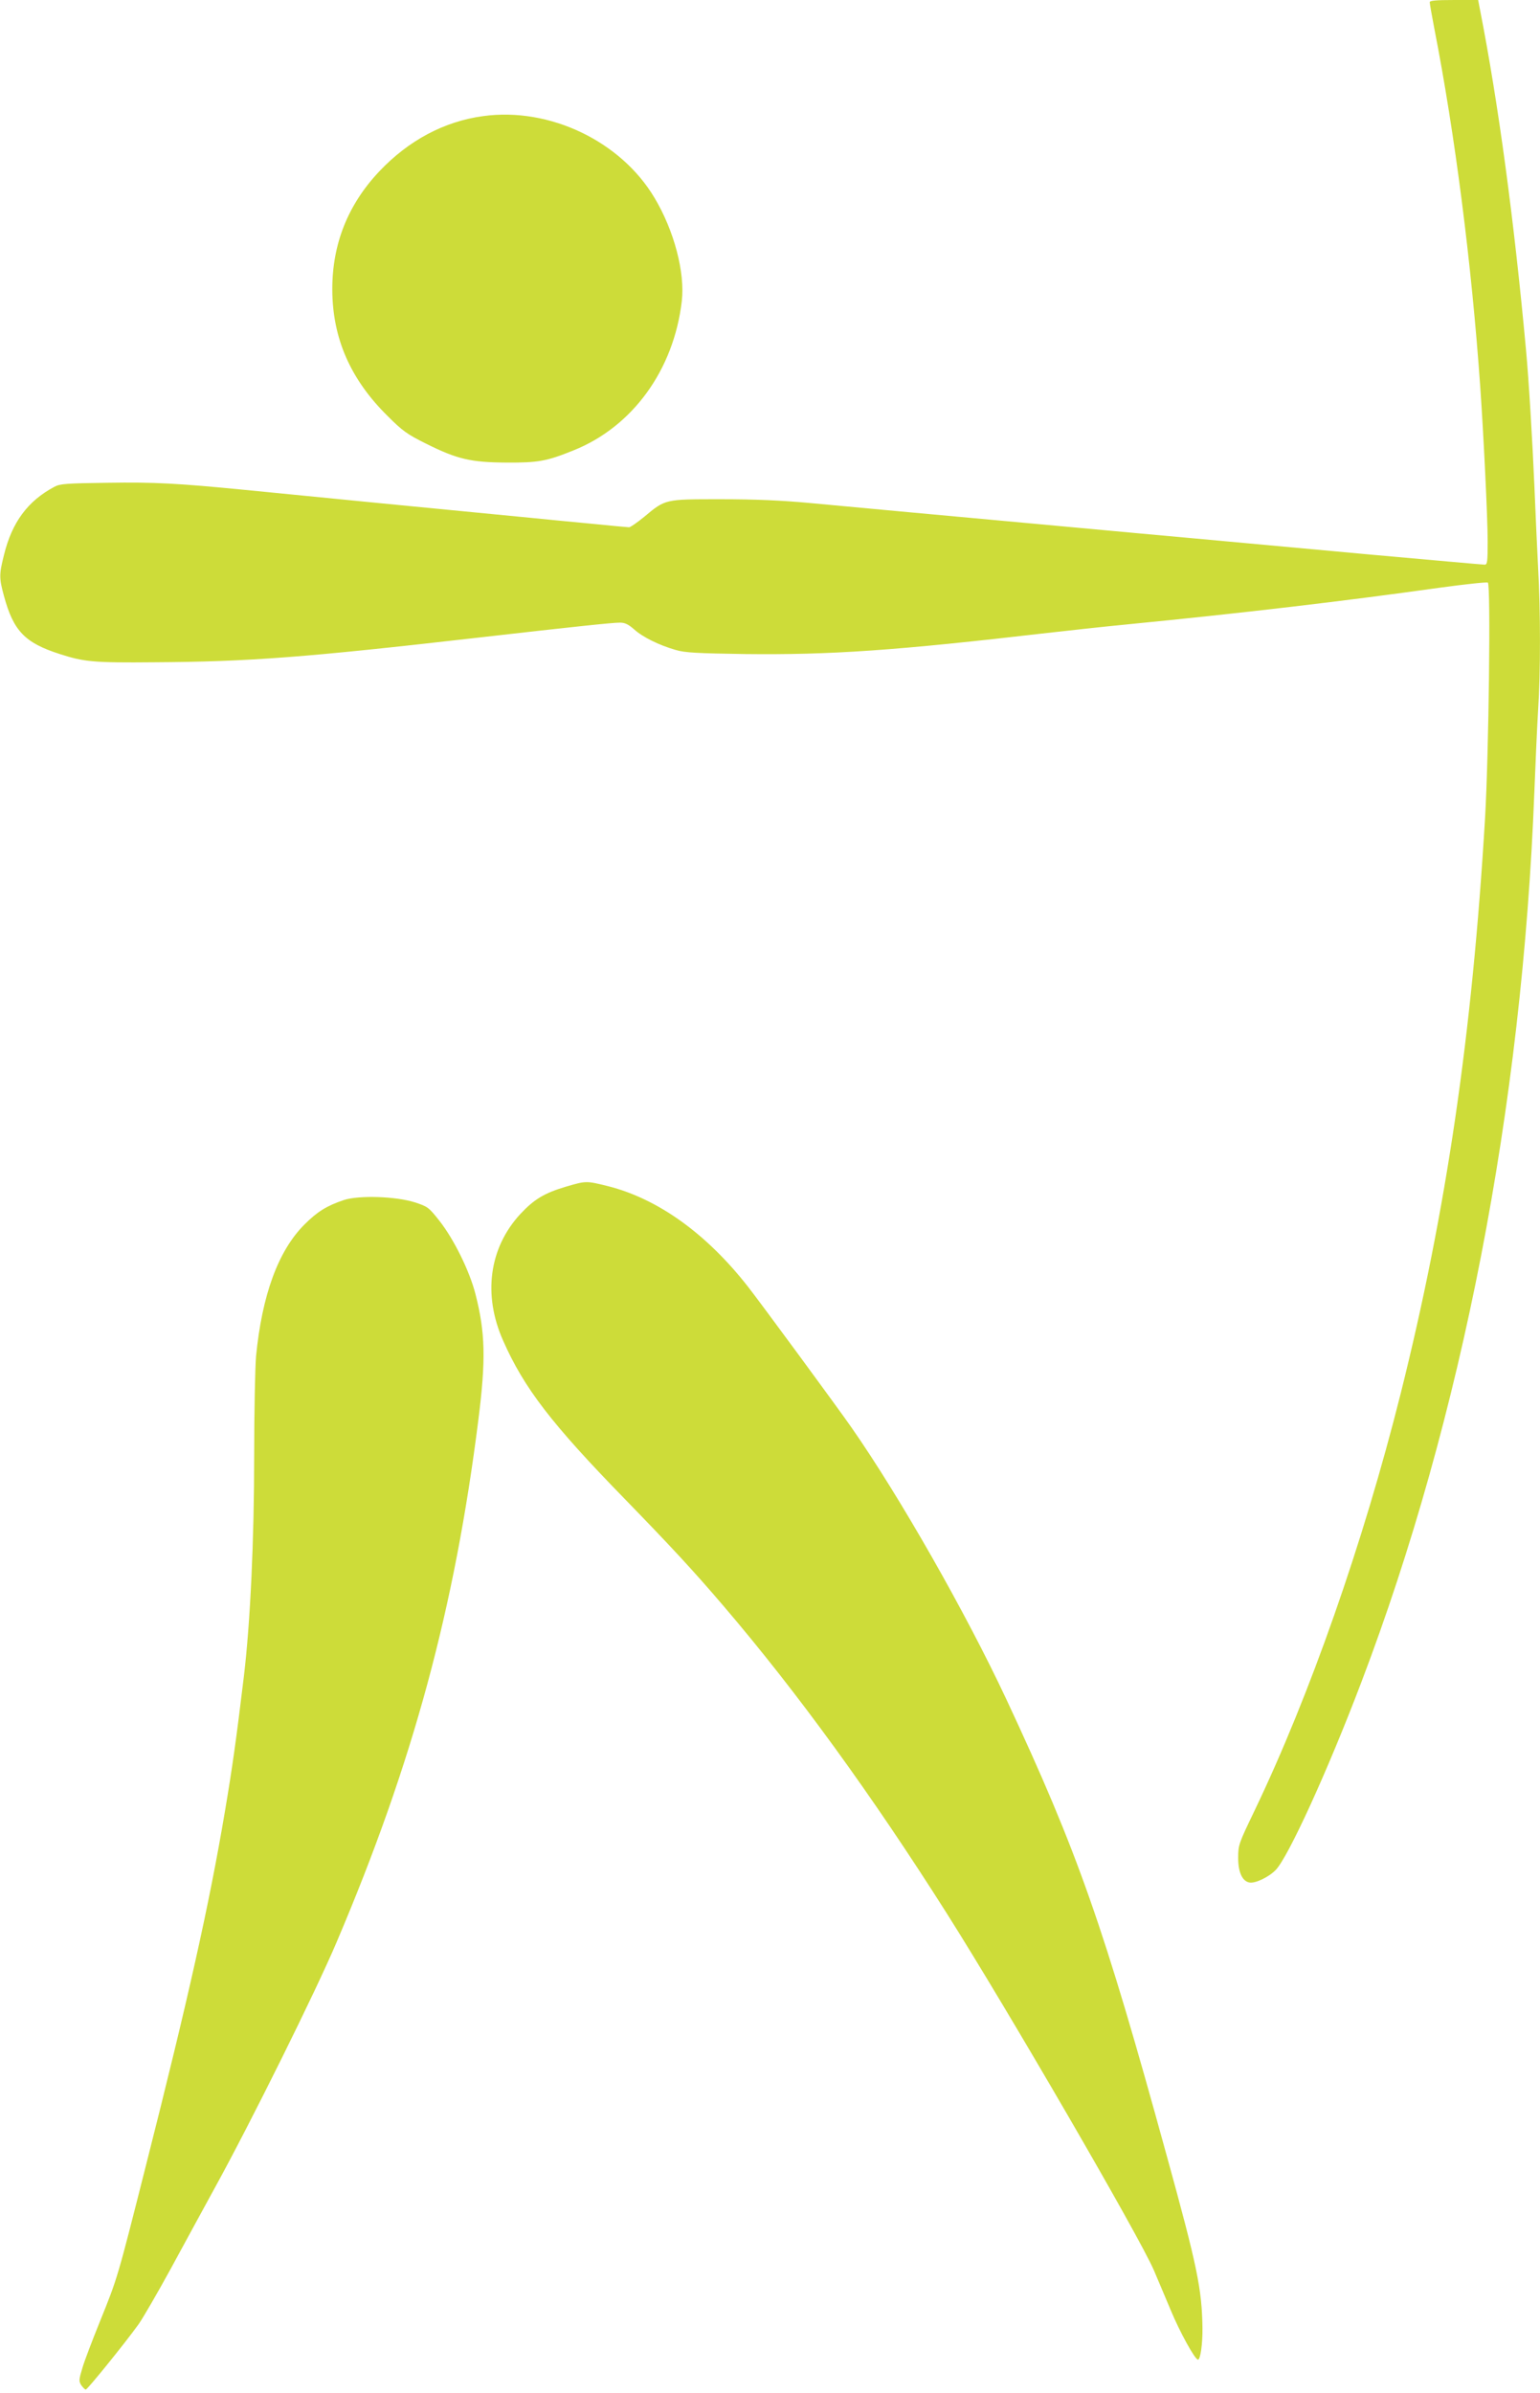 <?xml version="1.0" standalone="no"?>
<!DOCTYPE svg PUBLIC "-//W3C//DTD SVG 20010904//EN"
 "http://www.w3.org/TR/2001/REC-SVG-20010904/DTD/svg10.dtd">
<svg version="1.0" xmlns="http://www.w3.org/2000/svg"
 width="824pt" height="1280pt" viewBox="0 0 824 1280"
 preserveAspectRatio="xMidYMid meet">
<g transform="translate(0,1280) scale(0.1,-0.1)"
fill="#cddc39" stroke="none">
<path d="M7650 12788 c0 -7 11 -71 25 -143 110 -562 199 -1256 245 -1910 18
-255 40 -704 40 -832 0 -107 -2 -123 -16 -123 -9 0 -289 25 -623 55 -579 53
-676 62 -926 85 -258 23 -337 31 -655 60 -184 17 -380 35 -435 40 -134 12
-708 65 -975 90 -151 14 -292 20 -475 20 -299 0 -294 1 -408 -94 -38 -31 -74
-56 -81 -56 -7 0 -102 9 -212 20 -109 10 -248 24 -309 30 -457 44 -1174 114
-1535 150 -357 35 -483 42 -735 38 -221 -3 -254 -5 -285 -22 -142 -76 -226
-189 -269 -365 -26 -104 -26 -122 0 -218 51 -188 112 -251 299 -311 130 -42
181 -47 505 -44 509 3 808 26 1735 132 508 58 716 80 757 80 27 0 45 -9 76
-36 45 -41 134 -85 222 -110 49 -15 116 -18 371 -22 461 -5 801 18 1619 113
116 13 305 34 420 45 623 61 1167 125 1672 196 139 19 258 32 264 28 16 -10 5
-914 -15 -1259 -69 -1160 -207 -2101 -452 -3080 -201 -800 -486 -1613 -782
-2230 -84 -175 -87 -182 -87 -252 0 -76 22 -124 60 -131 30 -6 101 27 140 66
66 66 279 531 459 1005 538 1413 861 3075 926 4767 6 157 15 353 20 435 13
192 13 531 0 755 -5 96 -14 294 -20 440 -10 234 -30 571 -45 730 -64 696 -148
1319 -246 1818 l-10 52 -130 0 c-97 0 -129 -3 -129 -12z"/>
<path d="M2585 12179 c-208 -28 -399 -130 -556 -296 -168 -178 -252 -390 -251
-633 1 -259 97 -479 296 -675 80 -80 105 -98 206 -148 166 -83 240 -100 430
-101 169 -1 215 7 358 65 316 126 537 430 580 798 18 153 -41 378 -146 553
-180 303 -562 486 -917 437z"/>
<path d="M3030 6454 c-118 -35 -172 -68 -246 -147 -167 -181 -201 -432 -92
-677 112 -254 260 -446 653 -849 241 -248 364 -380 527 -571 395 -462 794
-1012 1195 -1645 327 -517 1028 -1724 1107 -1907 24 -57 65 -153 90 -213 48
-116 130 -265 146 -265 13 0 25 84 24 170 -3 208 -28 329 -191 920 -337 1227
-477 1626 -858 2441 -217 463 -570 1083 -828 1453 -72 104 -493 676 -556 756
-222 283 -480 468 -747 536 -117 29 -118 29 -224 -2z"/>
<path d="M1840 6382 c-92 -31 -142 -62 -211 -131 -141 -141 -227 -378 -259
-705 -5 -60 -10 -299 -10 -530 0 -455 -21 -896 -55 -1181 -41 -339 -61 -483
-101 -720 -84 -499 -197 -1005 -424 -1900 -152 -601 -151 -598 -245 -830 -40
-99 -83 -211 -94 -249 -19 -63 -20 -71 -6 -93 9 -12 19 -23 24 -23 9 0 212
251 283 350 25 36 102 169 171 295 69 127 175 322 237 435 191 347 541 1052
652 1315 407 956 631 1783 758 2795 40 318 37 462 -16 669 -31 122 -115 293
-193 392 -57 72 -62 76 -133 99 -102 32 -298 38 -378 12z"/>
</g>
</svg>
